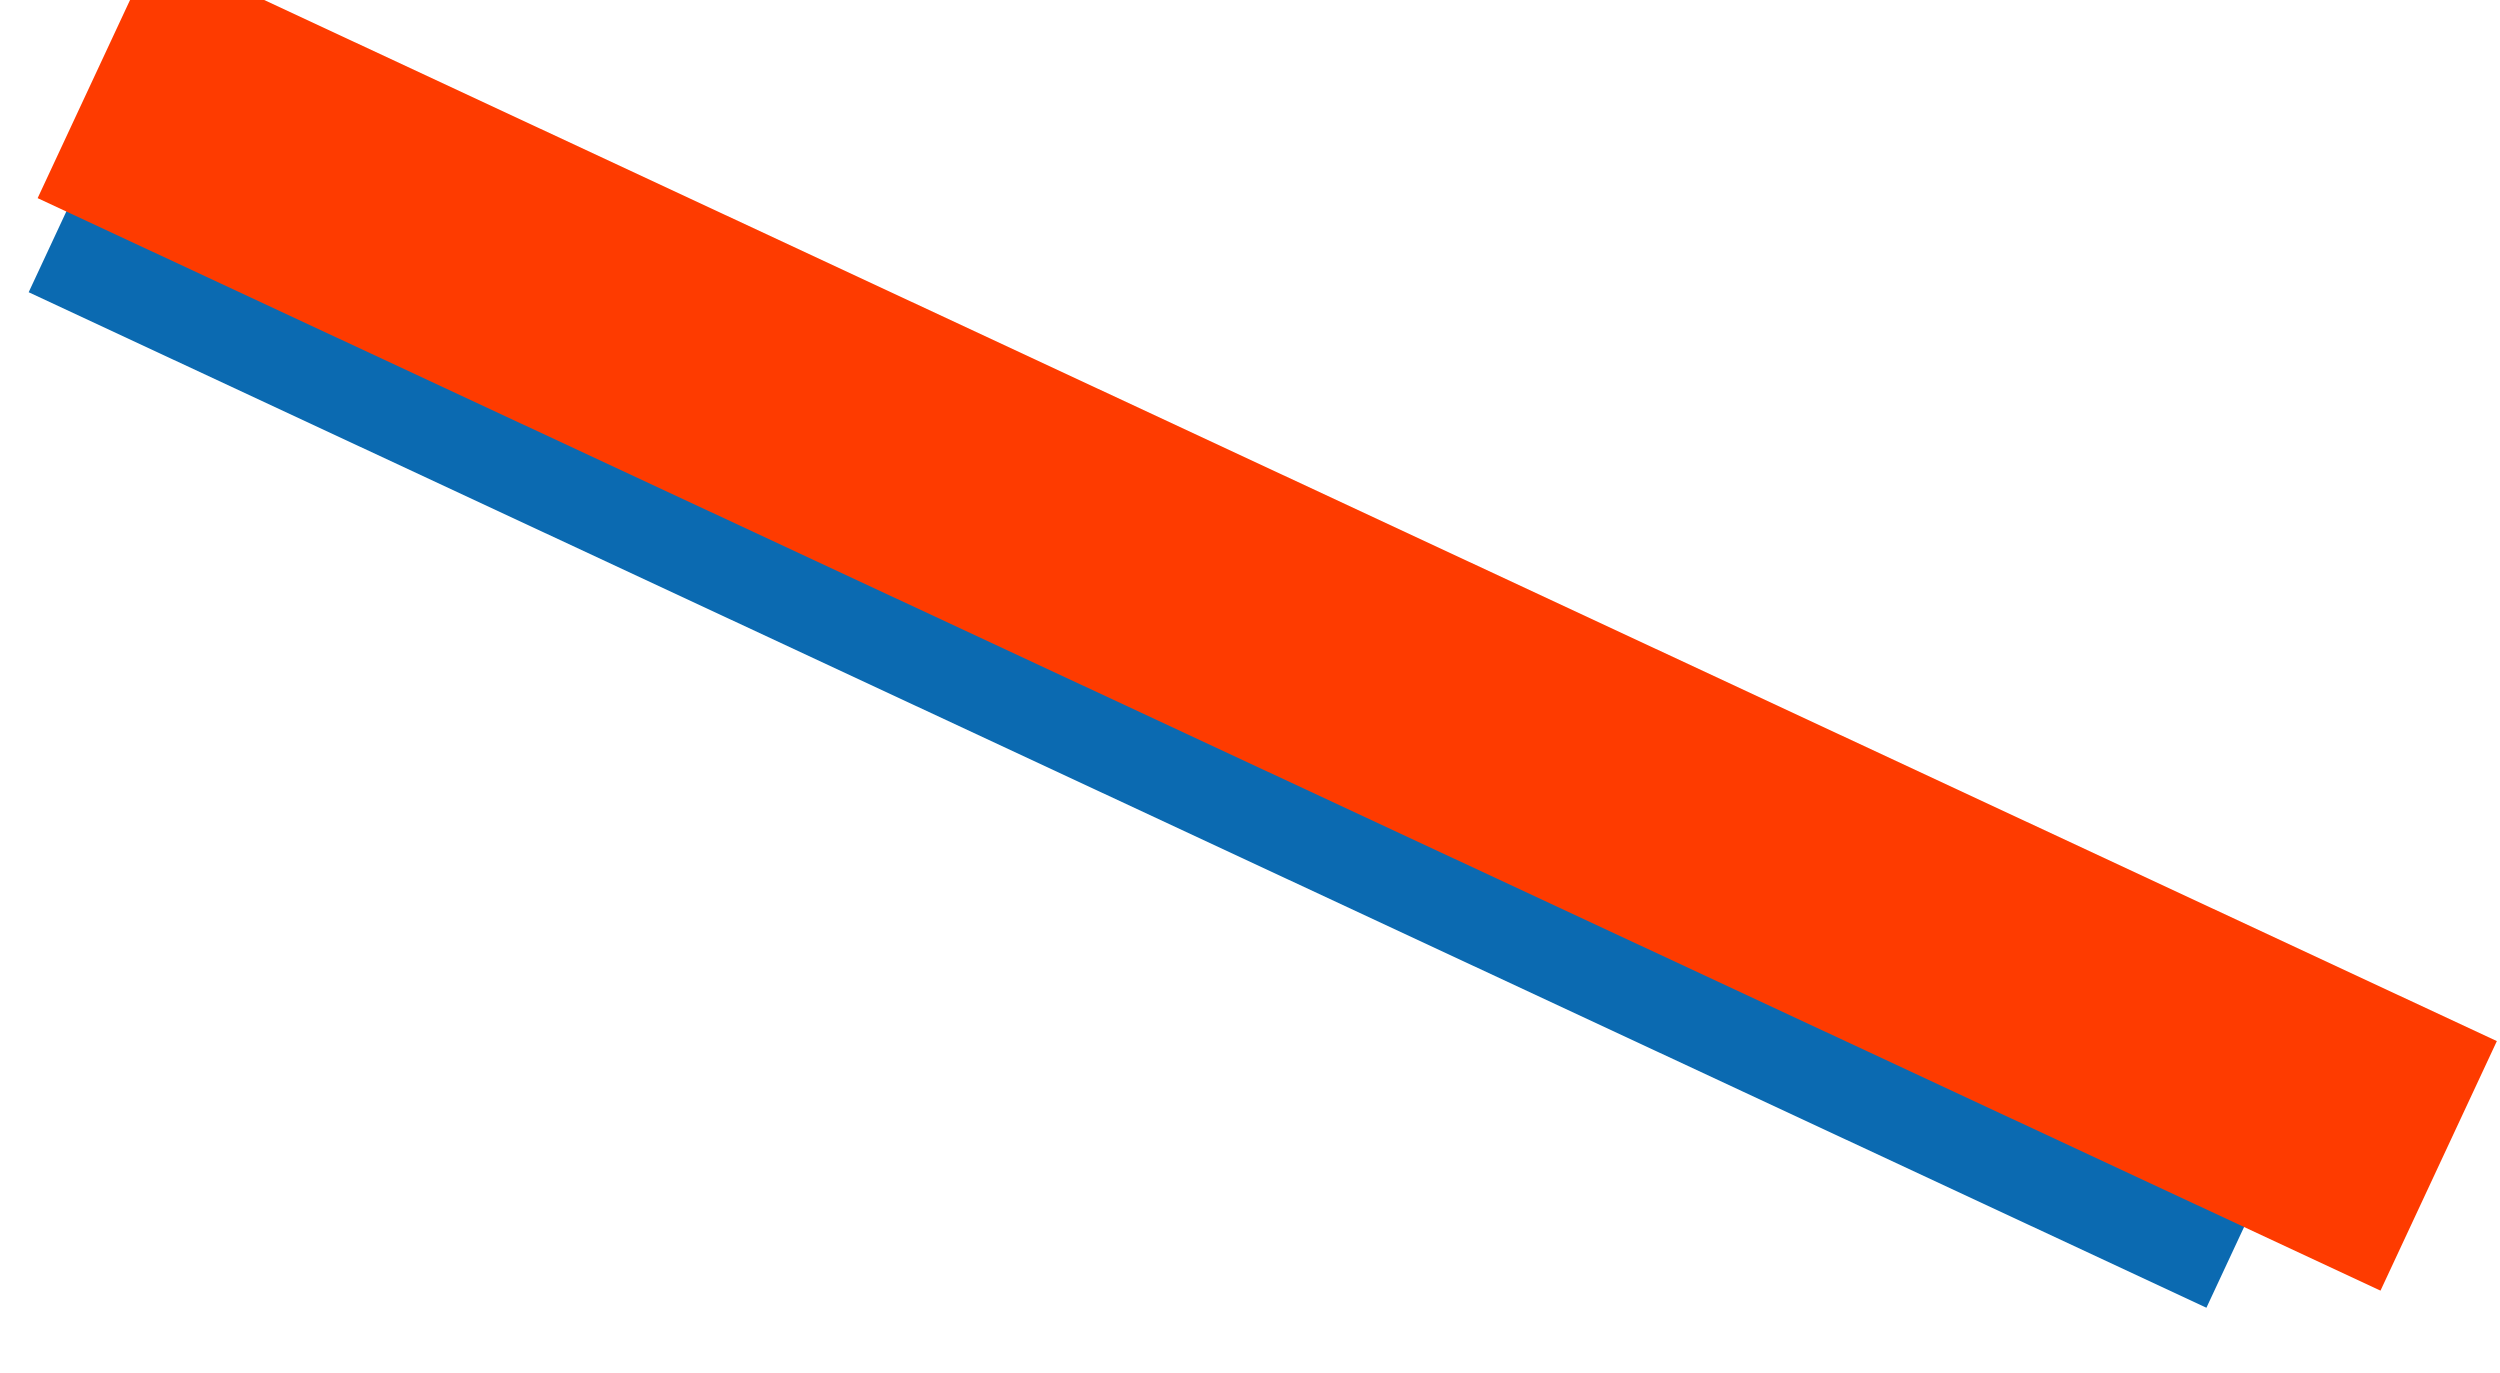 <svg width="681" height="374" viewBox="0 0 681 374" fill="none" xmlns="http://www.w3.org/2000/svg">
<rect width="654.544" height="65" transform="translate(35.281 20.695) rotate(25)" fill="#0B6AB1"/>
<rect width="704.169" height="75" transform="translate(41.95 -14) rotate(25)" fill="#FE3B00"/>
</svg>
